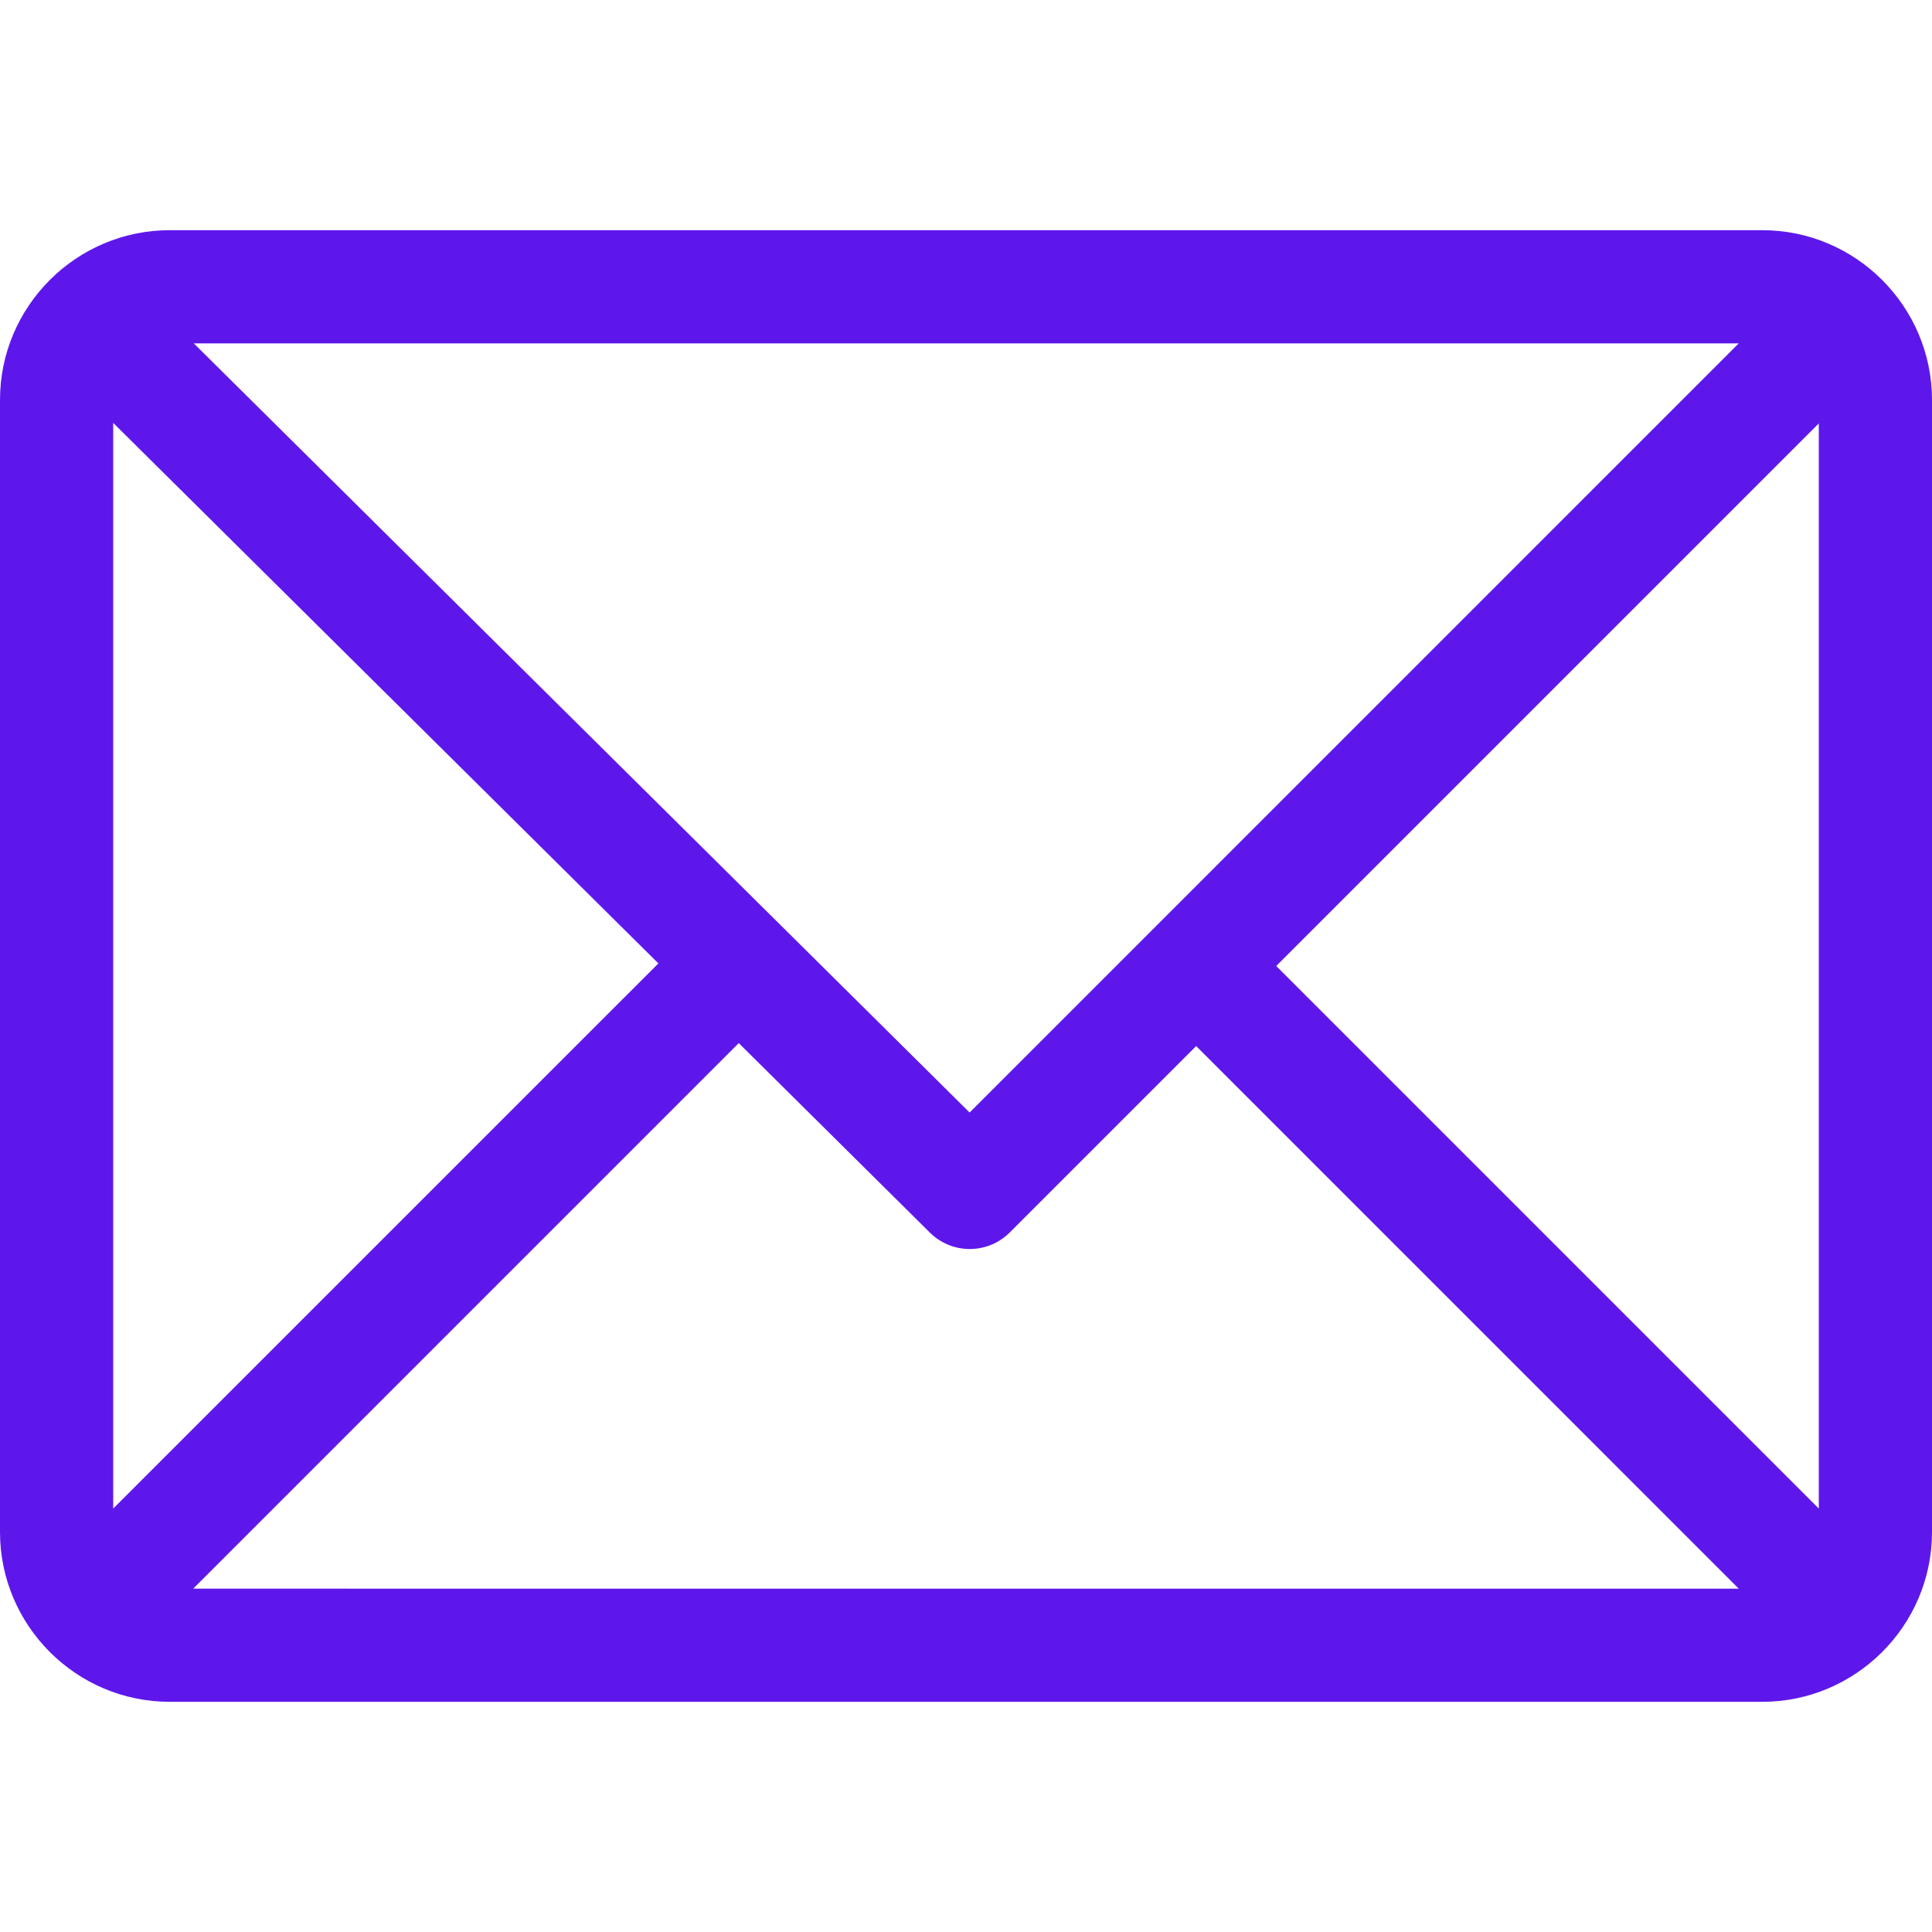 <?xml version="1.0" encoding="utf-8"?><!-- Generator: Adobe Illustrator 16.0.0, SVG Export Plug-In . SVG Version: 6.00 Build 0)  --><!DOCTYPE svg PUBLIC "-//W3C//DTD SVG 1.1//EN" "http://www.w3.org/Graphics/SVG/1.1/DTD/svg11.dtd"><svg version="1.1" id="Layer_1" xmlns="http://www.w3.org/2000/svg" xmlns:xlink="http://www.w3.org/1999/xlink" x="0px" y="0px"	 width="100px" height="100px" viewBox="0 0 100 100" enable-background="new 0 0 100 100" xml:space="preserve"><g>	<g>		<path fill="#5e17eb" d="M91.211,11.914H8.789C3.949,11.914,0,15.858,0,20.703v58.594c0,4.827,3.931,8.789,8.789,8.789h82.422			c4.828,0,8.789-3.932,8.789-8.789V20.703C100,15.875,96.068,11.914,91.211,11.914z M89.997,17.773L50.187,57.584L10.031,17.773			H89.997z M5.859,78.083V21.889l28.219,27.977L5.859,78.083z M10.002,82.227l28.236-28.236l9.894,9.809			c1.146,1.135,2.994,1.132,4.135-0.01l9.646-9.646l28.083,28.084H10.002z M94.141,78.083L66.058,50l28.083-28.083V78.083z"/>	</g></g></svg>
